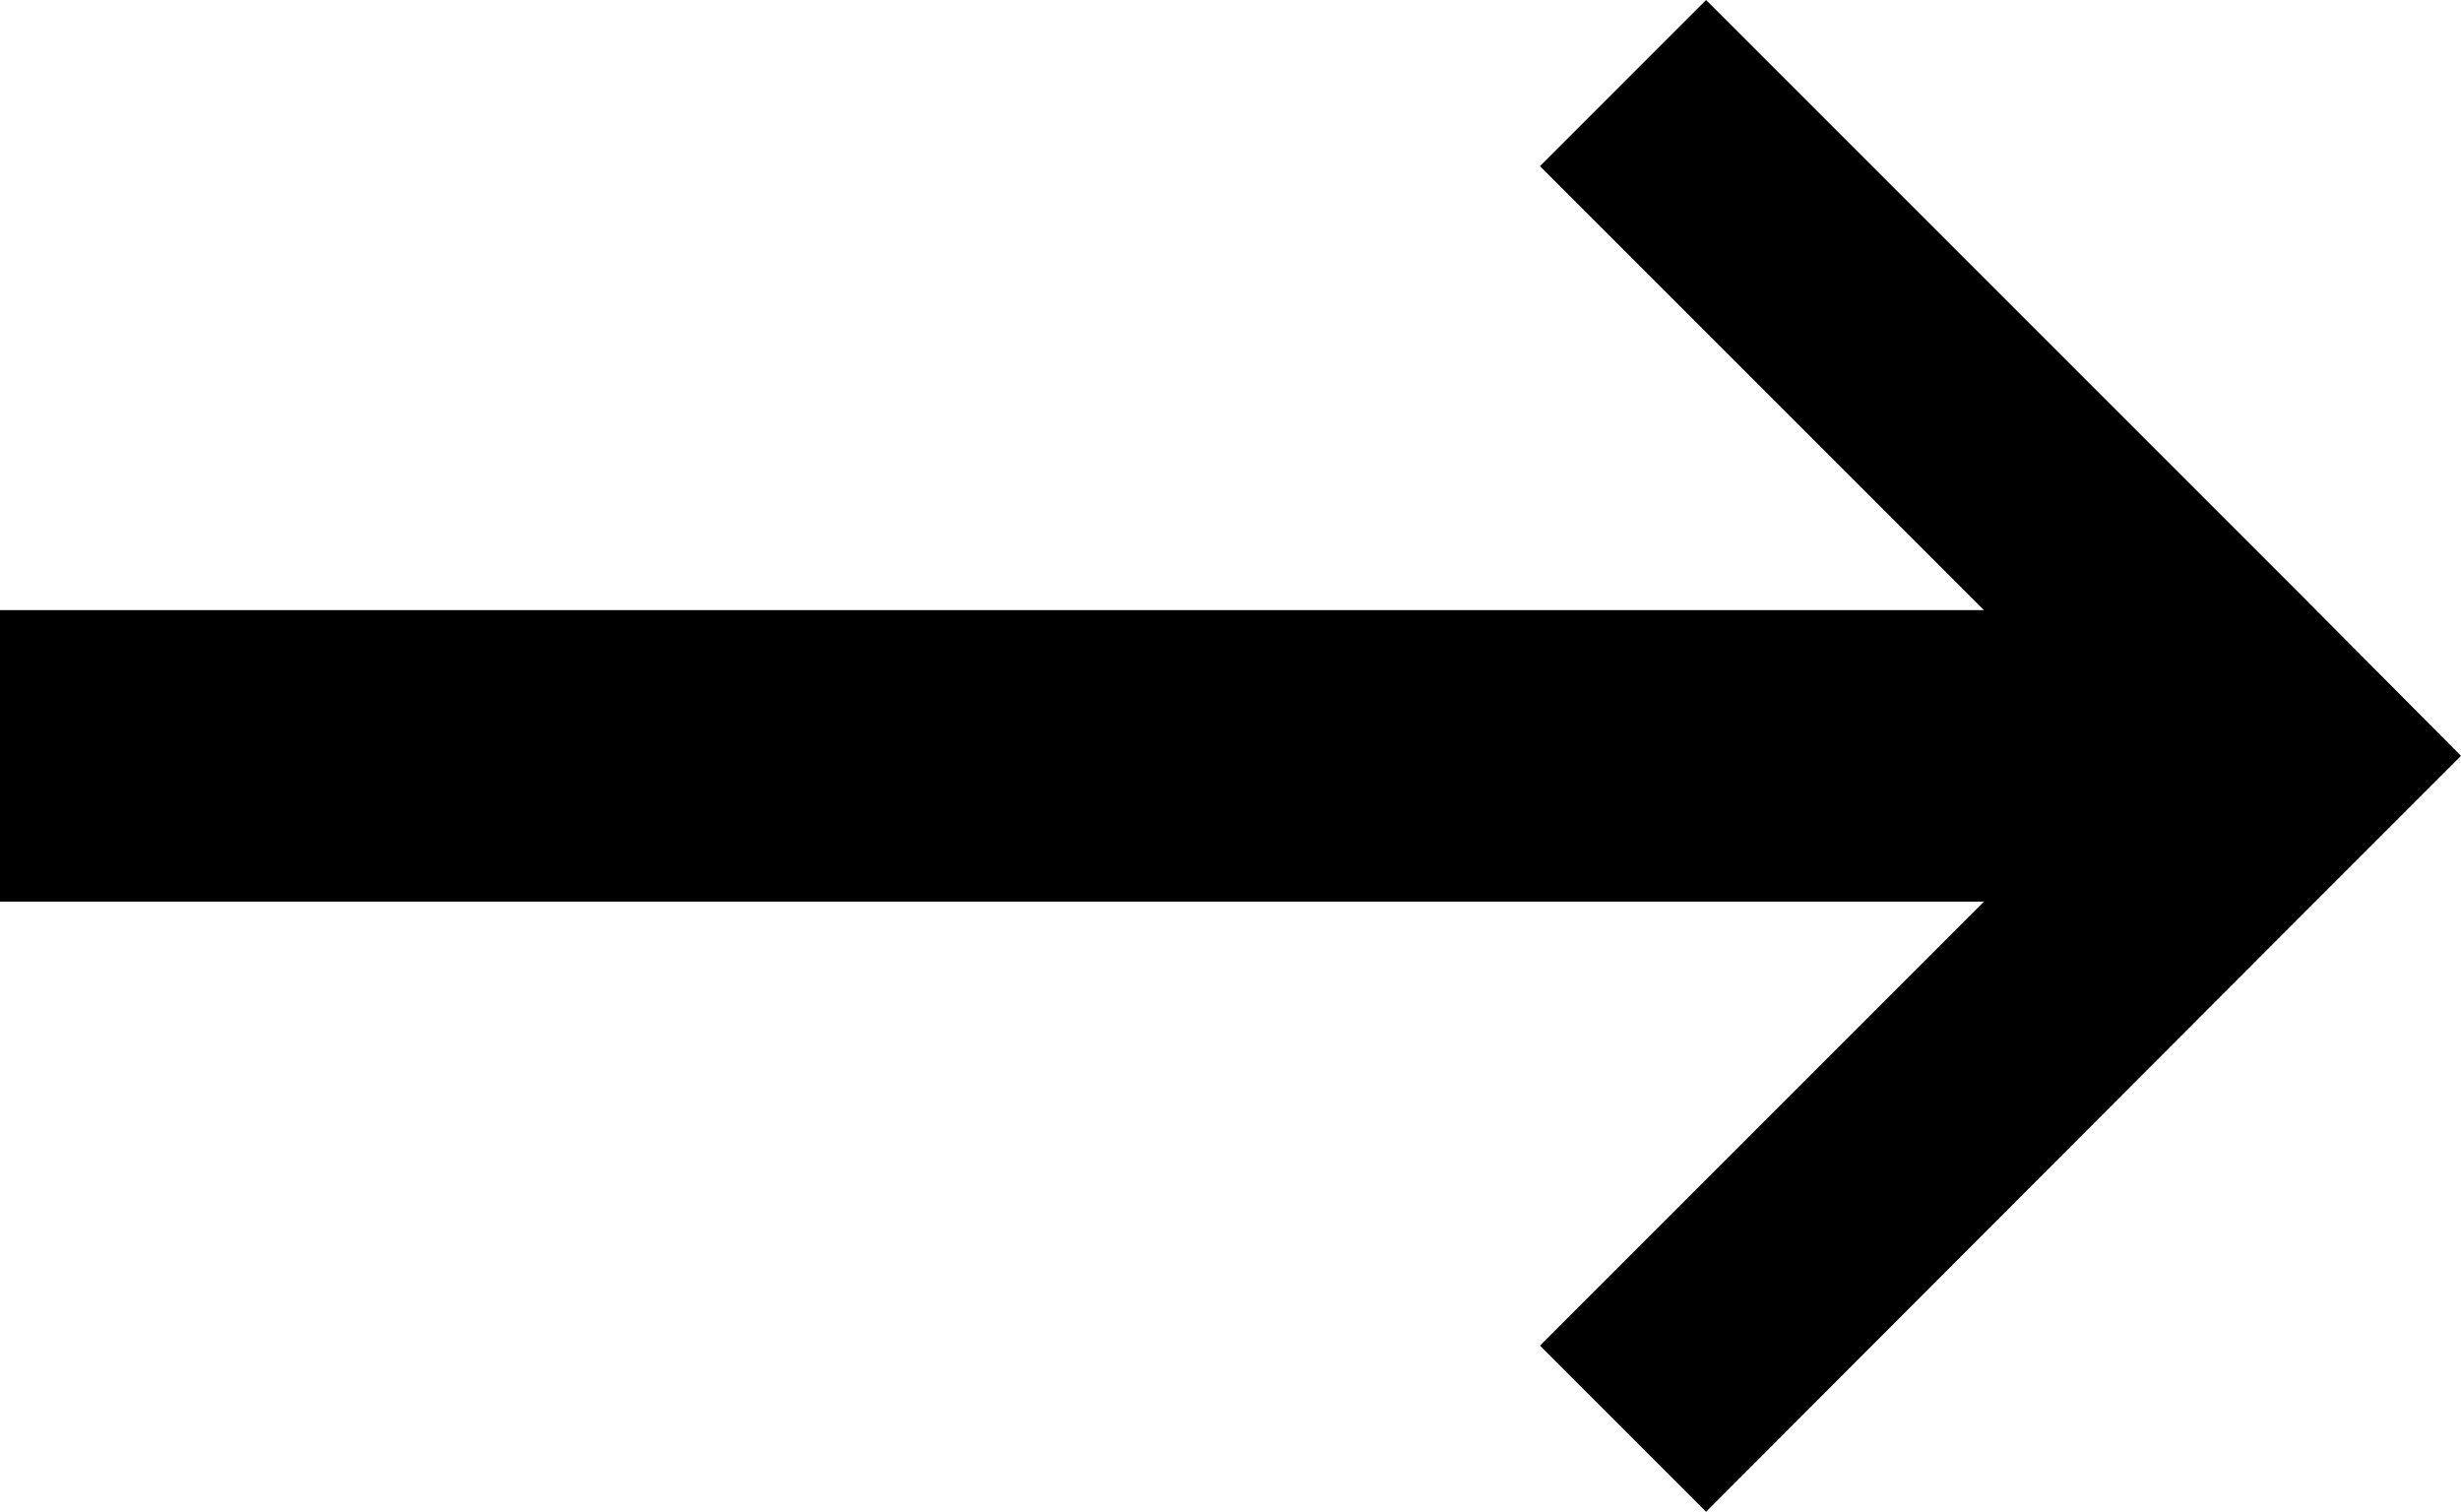 <svg class="icon--arrow-tall-right" xmlns="http://www.w3.org/2000/svg" viewBox="0 0 25.33 15.56"><polygon class="cls-1" points="17.56 15.56 23.63 9.48 23.63 9.48 25.33 7.78 23.63 6.07 23.63 6.07 17.56 0 15.85 1.71 20.42 6.28 0 6.28 0 9.28 20.42 9.28 15.85 13.85 17.56 15.56"/></svg>